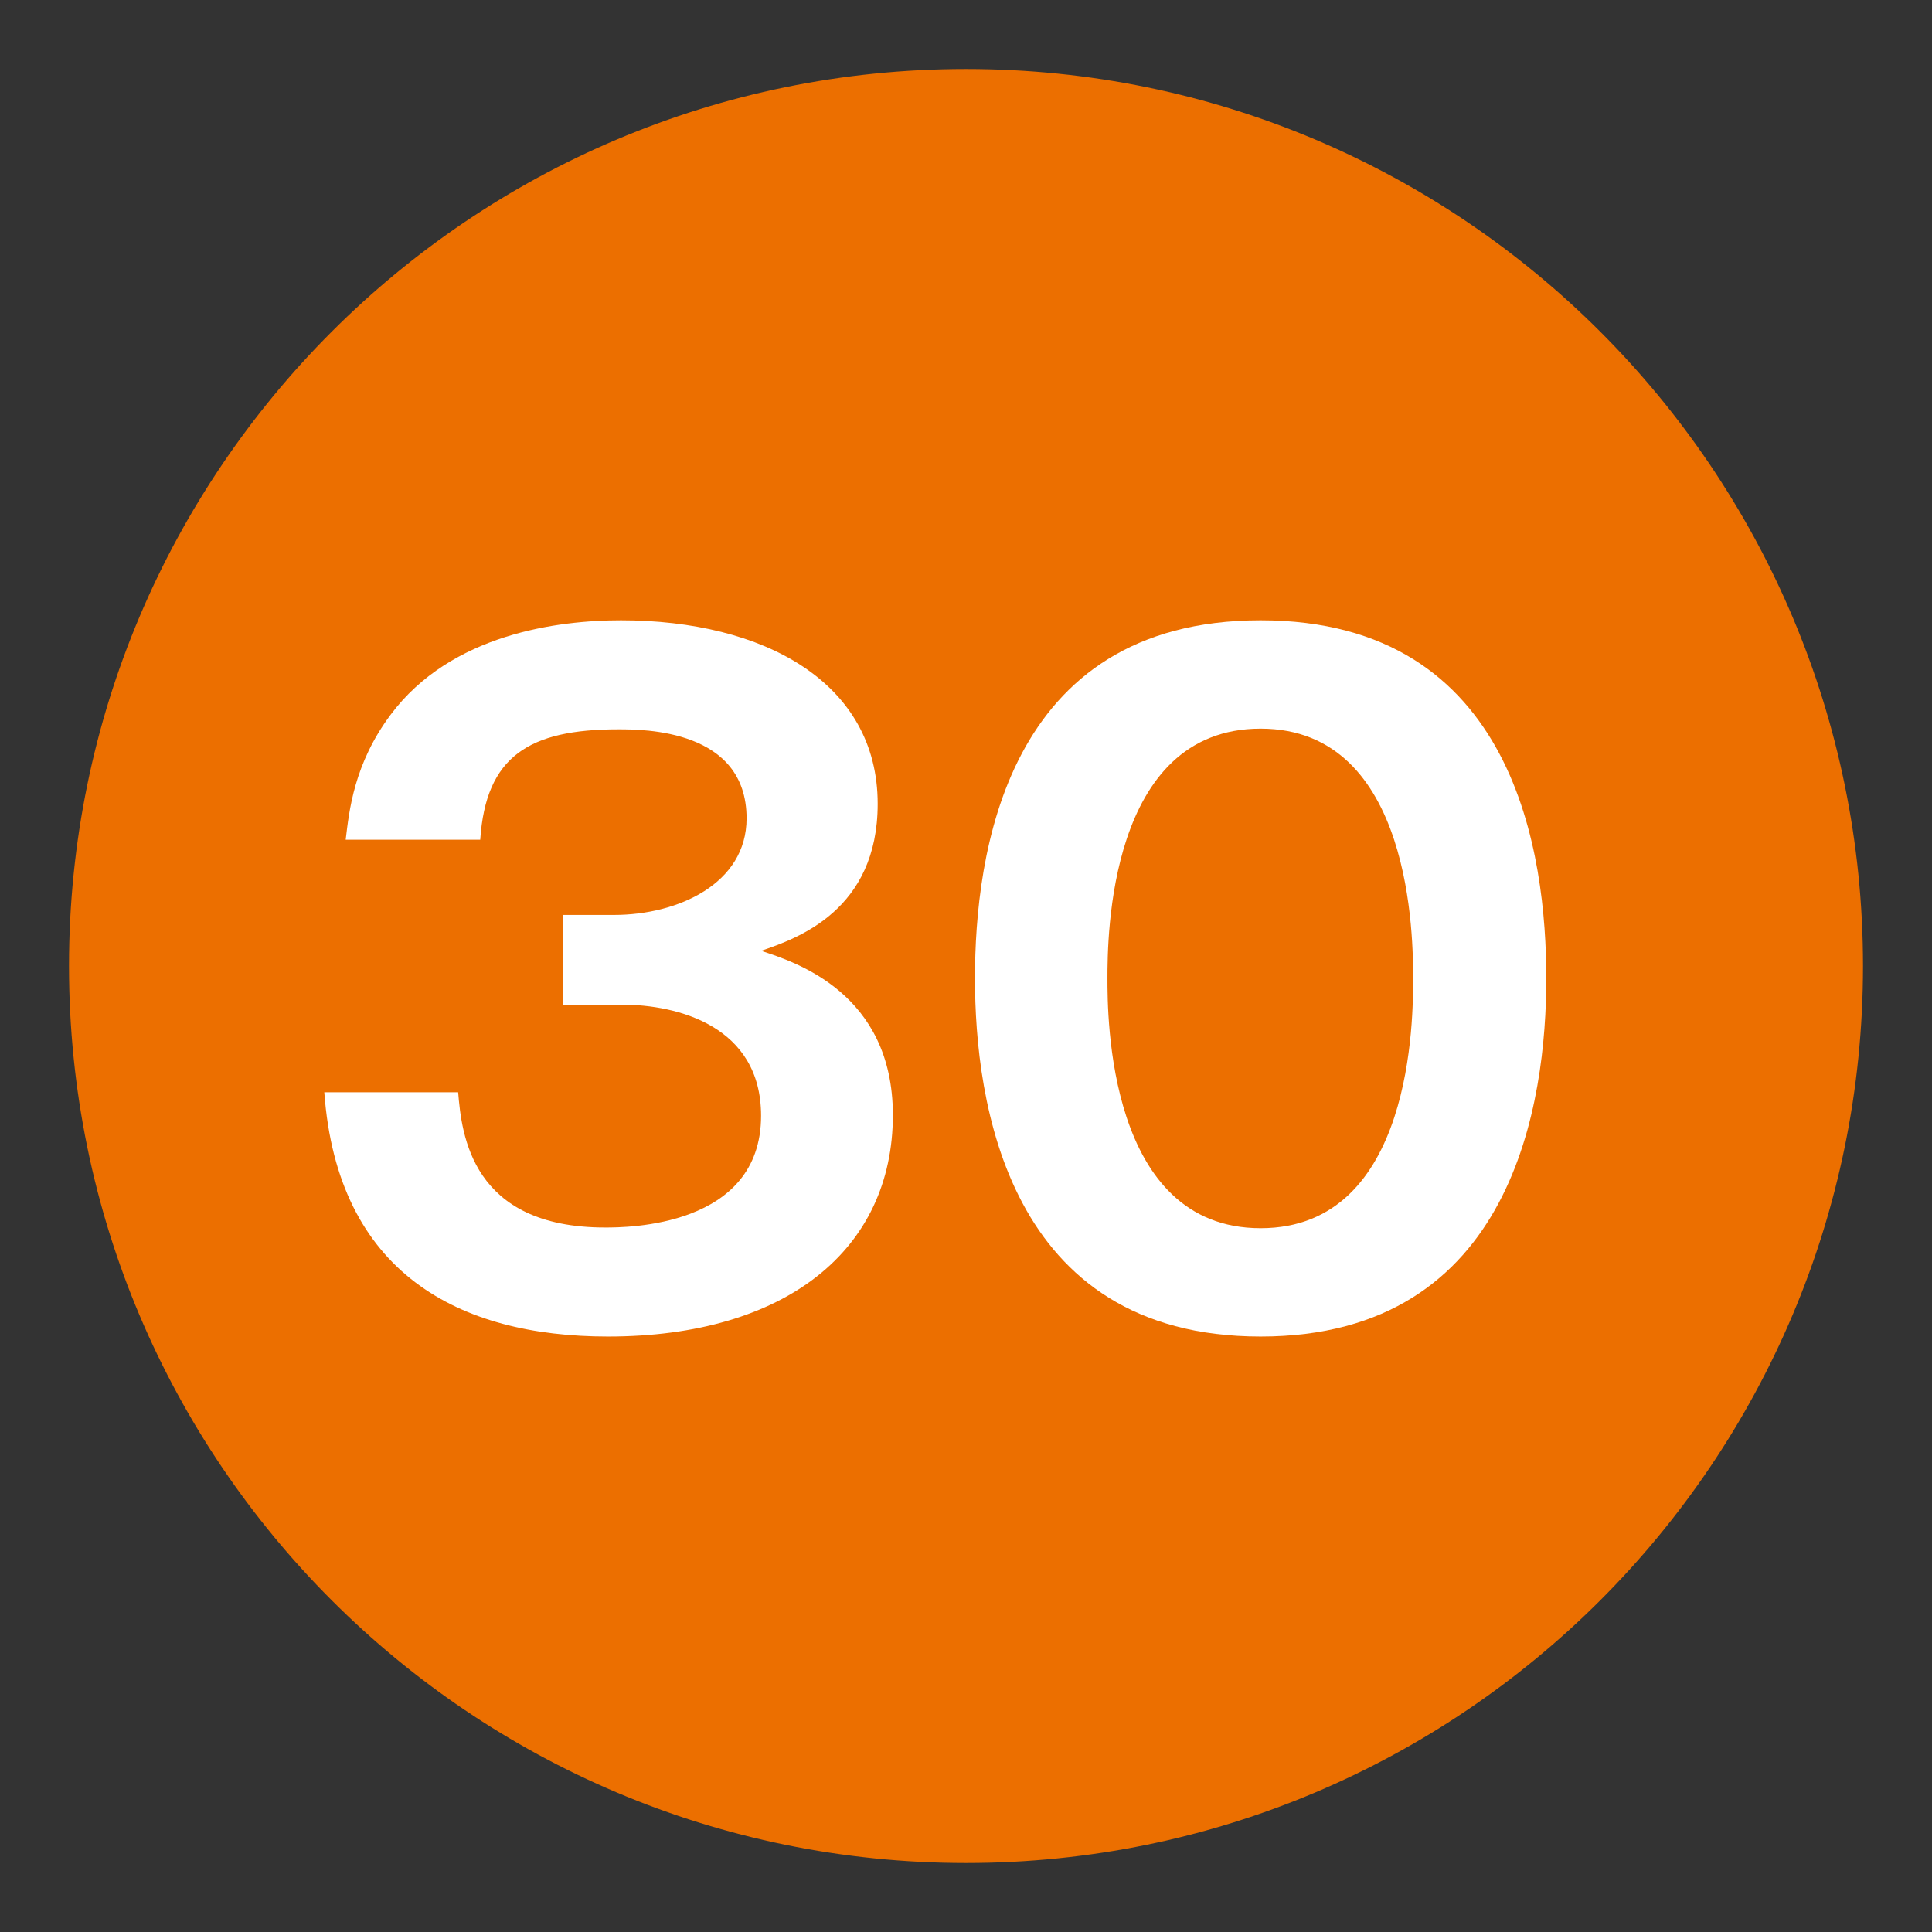 <?xml version="1.0" encoding="UTF-8"?>
<svg id="_レイヤー_1" data-name="レイヤー_1" xmlns="http://www.w3.org/2000/svg" width="28" height="28" version="1.1" viewBox="0 0 28 28">
  <rect x="0" y="0" width="28" height="28" fill="#333333" stroke="none"/>
  <!-- Generator: Adobe Illustrator 29.0.1, SVG Export Plug-In . SVG Version: 2.1.0 Build 192)  -->
  <defs>
    <style>
      .st0 {
        fill: #ec6f00;
      }

      .st1 {
        fill: #fff;
      }
    </style>
  </defs>
  <path class="st0" d="M27,14c0-7.18-5.82-13-13-13S1,6.82,1,14s5.82,13,13,13,13-5.82,13-13Z"/>
  <g>
    <path class="st1" d="M6.64,15.83c.05.61.19,1.96,2.13,1.96.3,0,2.26,0,2.26-1.62,0-1.3-1.21-1.61-2.02-1.61h-.85v-1.3h.74c.92,0,1.92-.45,1.92-1.4,0-1.29-1.49-1.29-1.86-1.29-1.29,0-1.92.39-2,1.6h-1.95c.05-.42.12-1.1.65-1.81.88-1.18,2.44-1.37,3.34-1.37,2.07,0,3.72.9,3.72,2.66,0,1.54-1.16,1.95-1.69,2.13.49.16,1.91.61,1.91,2.38,0,1.95-1.55,3.21-4.13,3.21-2.16,0-3.92-.92-4.11-3.54,0,0,1.94,0,1.94,0Z"/>
    <path class="st1" d="M22.41,14.18c0,1.76-.46,5.19-4.14,5.19s-4.14-3.42-4.14-5.19.43-5.19,4.14-5.19,4.14,3.43,4.14,5.19ZM16.05,14.18c0,.54,0,3.62,2.22,3.62s2.21-3.08,2.21-3.62,0-3.62-2.21-3.62-2.22,3.04-2.22,3.62Z"/>
  </g>
</svg>